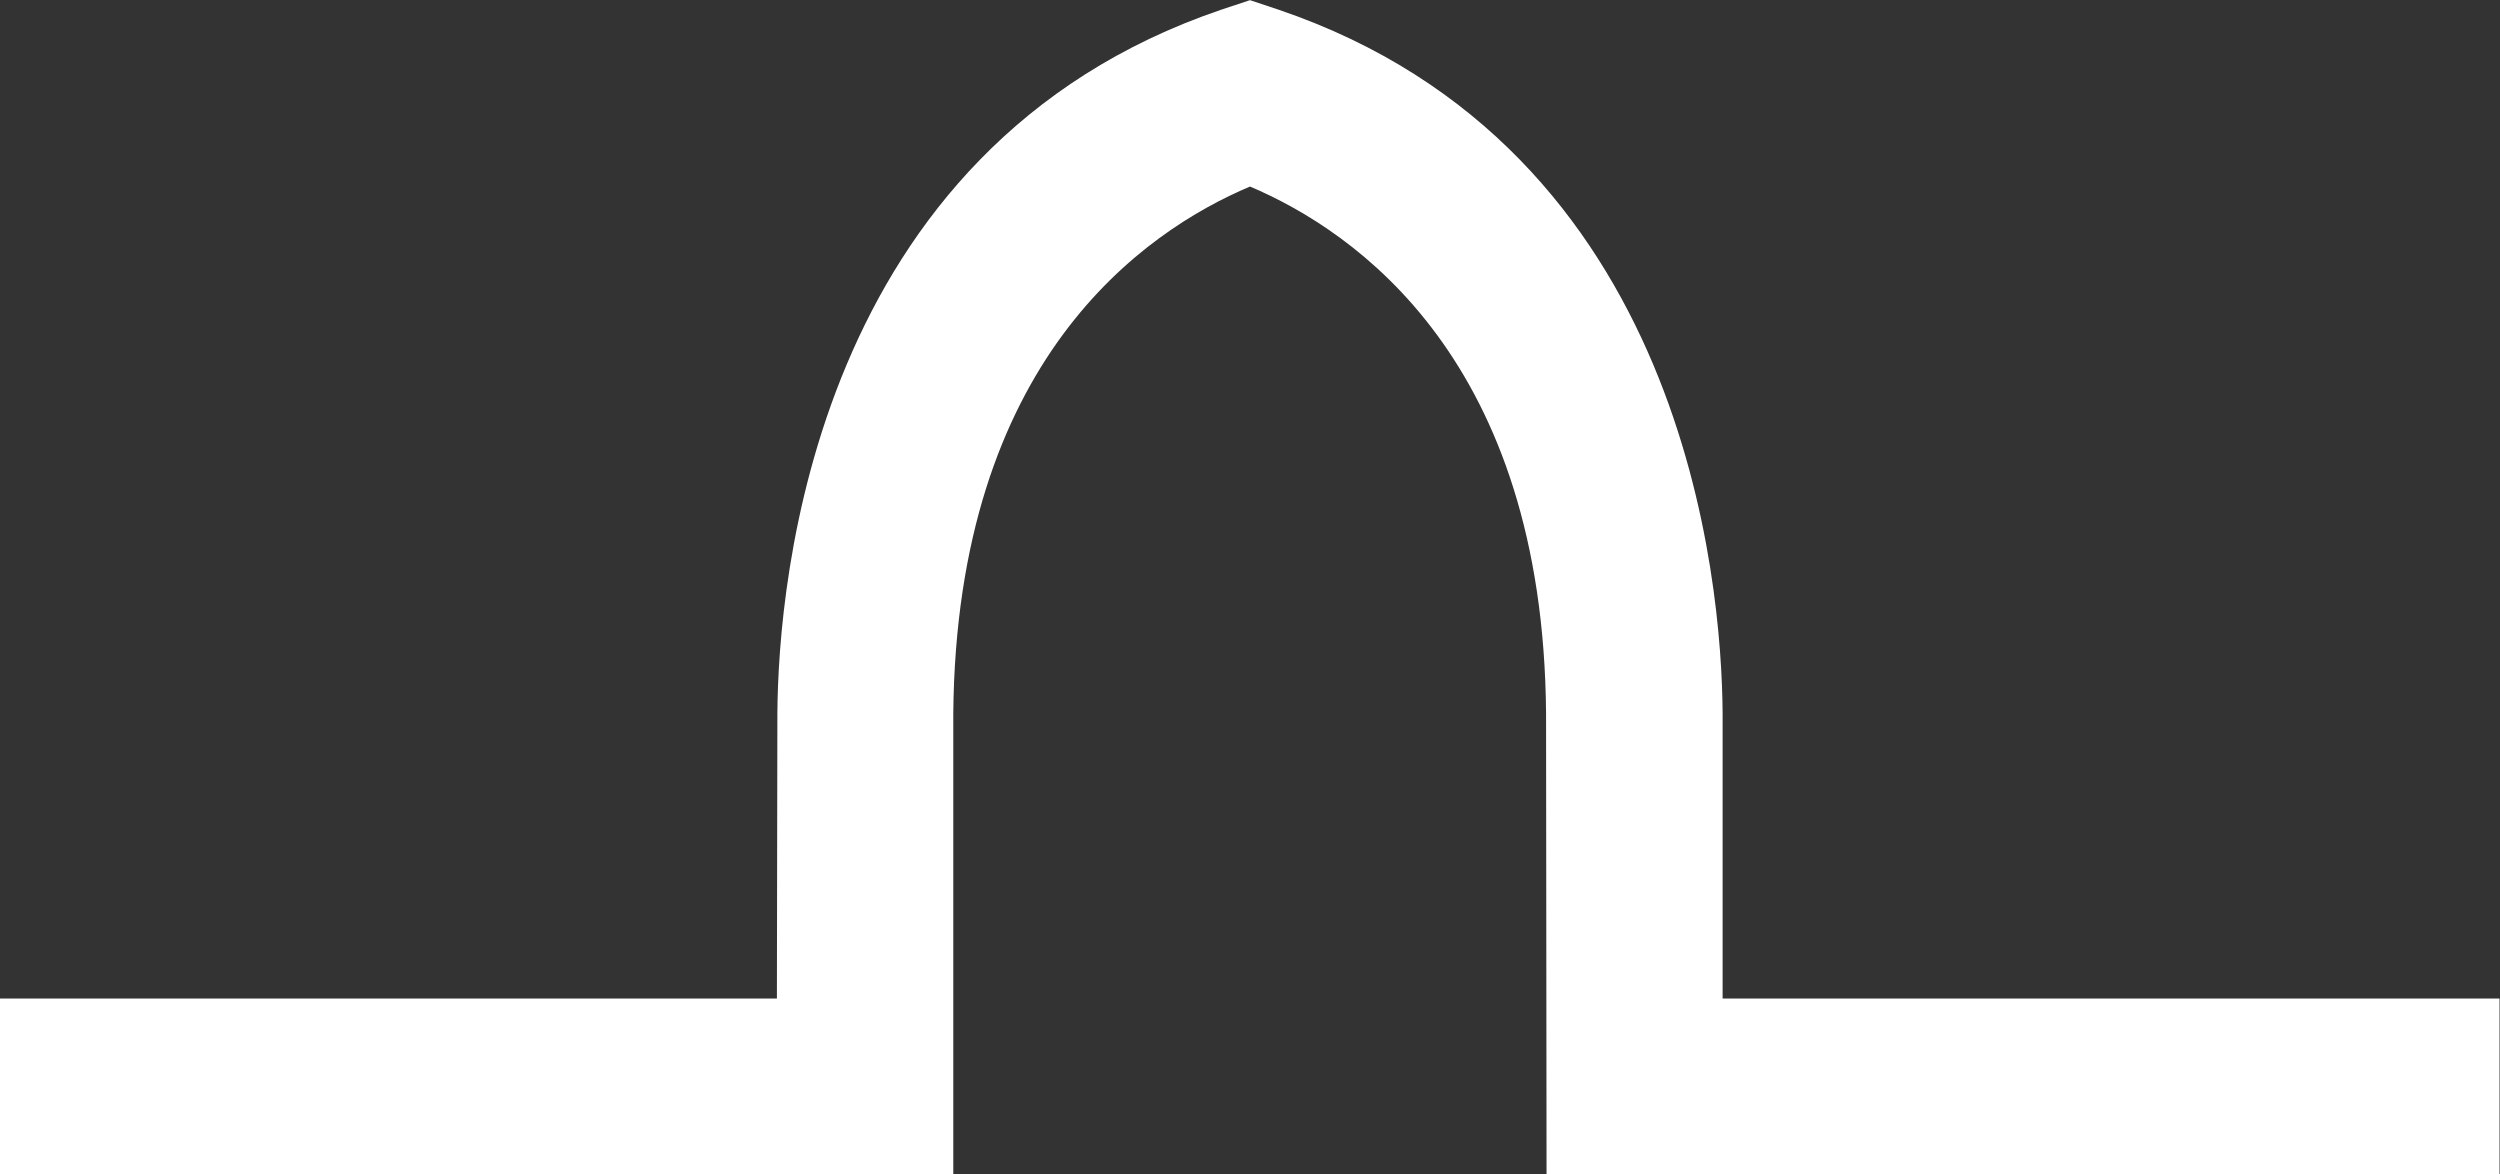 <svg version="1.2" xmlns="http://www.w3.org/2000/svg" viewBox="0 0 1552 729" width="1552" height="729">
	<rect x="0" y="0" width="1552" height="729" fill="#333333" stroke="none"/>
	<title>CDGP</title>
	<defs>
		<clipPath clipPathUnits="userSpaceOnUse" id="cp1">
			<path d="m6541.37-841.23v16308.86h-11536.34v-16308.86z"/>
		</clipPath>
	</defs>
	<style>
		.s0 { fill: #ffffff } 
	</style>
	<g id="Clip-Path: Clip-Path: Page 1" clip-path="url(#cp1)">
		<g id="Clip-Path: Page 1">
			<g id="Page 1">
				<path id="Path 5" class="s0" d="m1551.7 619.9h-482.3v-177.3c-0.6-81.2-22.6-350.6-275.7-436.6l-17.7-5.9-17.8 5.9c-253.1 86-275 355.4-275.6 436.6l-0.3 177.3h-482.3v109h591.8v-286c2-219 118-299.1 184.2-327.1 65.9 28 182.1 108.1 183.8 327.1l0.3 286h591.6z"/>
			</g>
		</g>
	</g>
</svg>